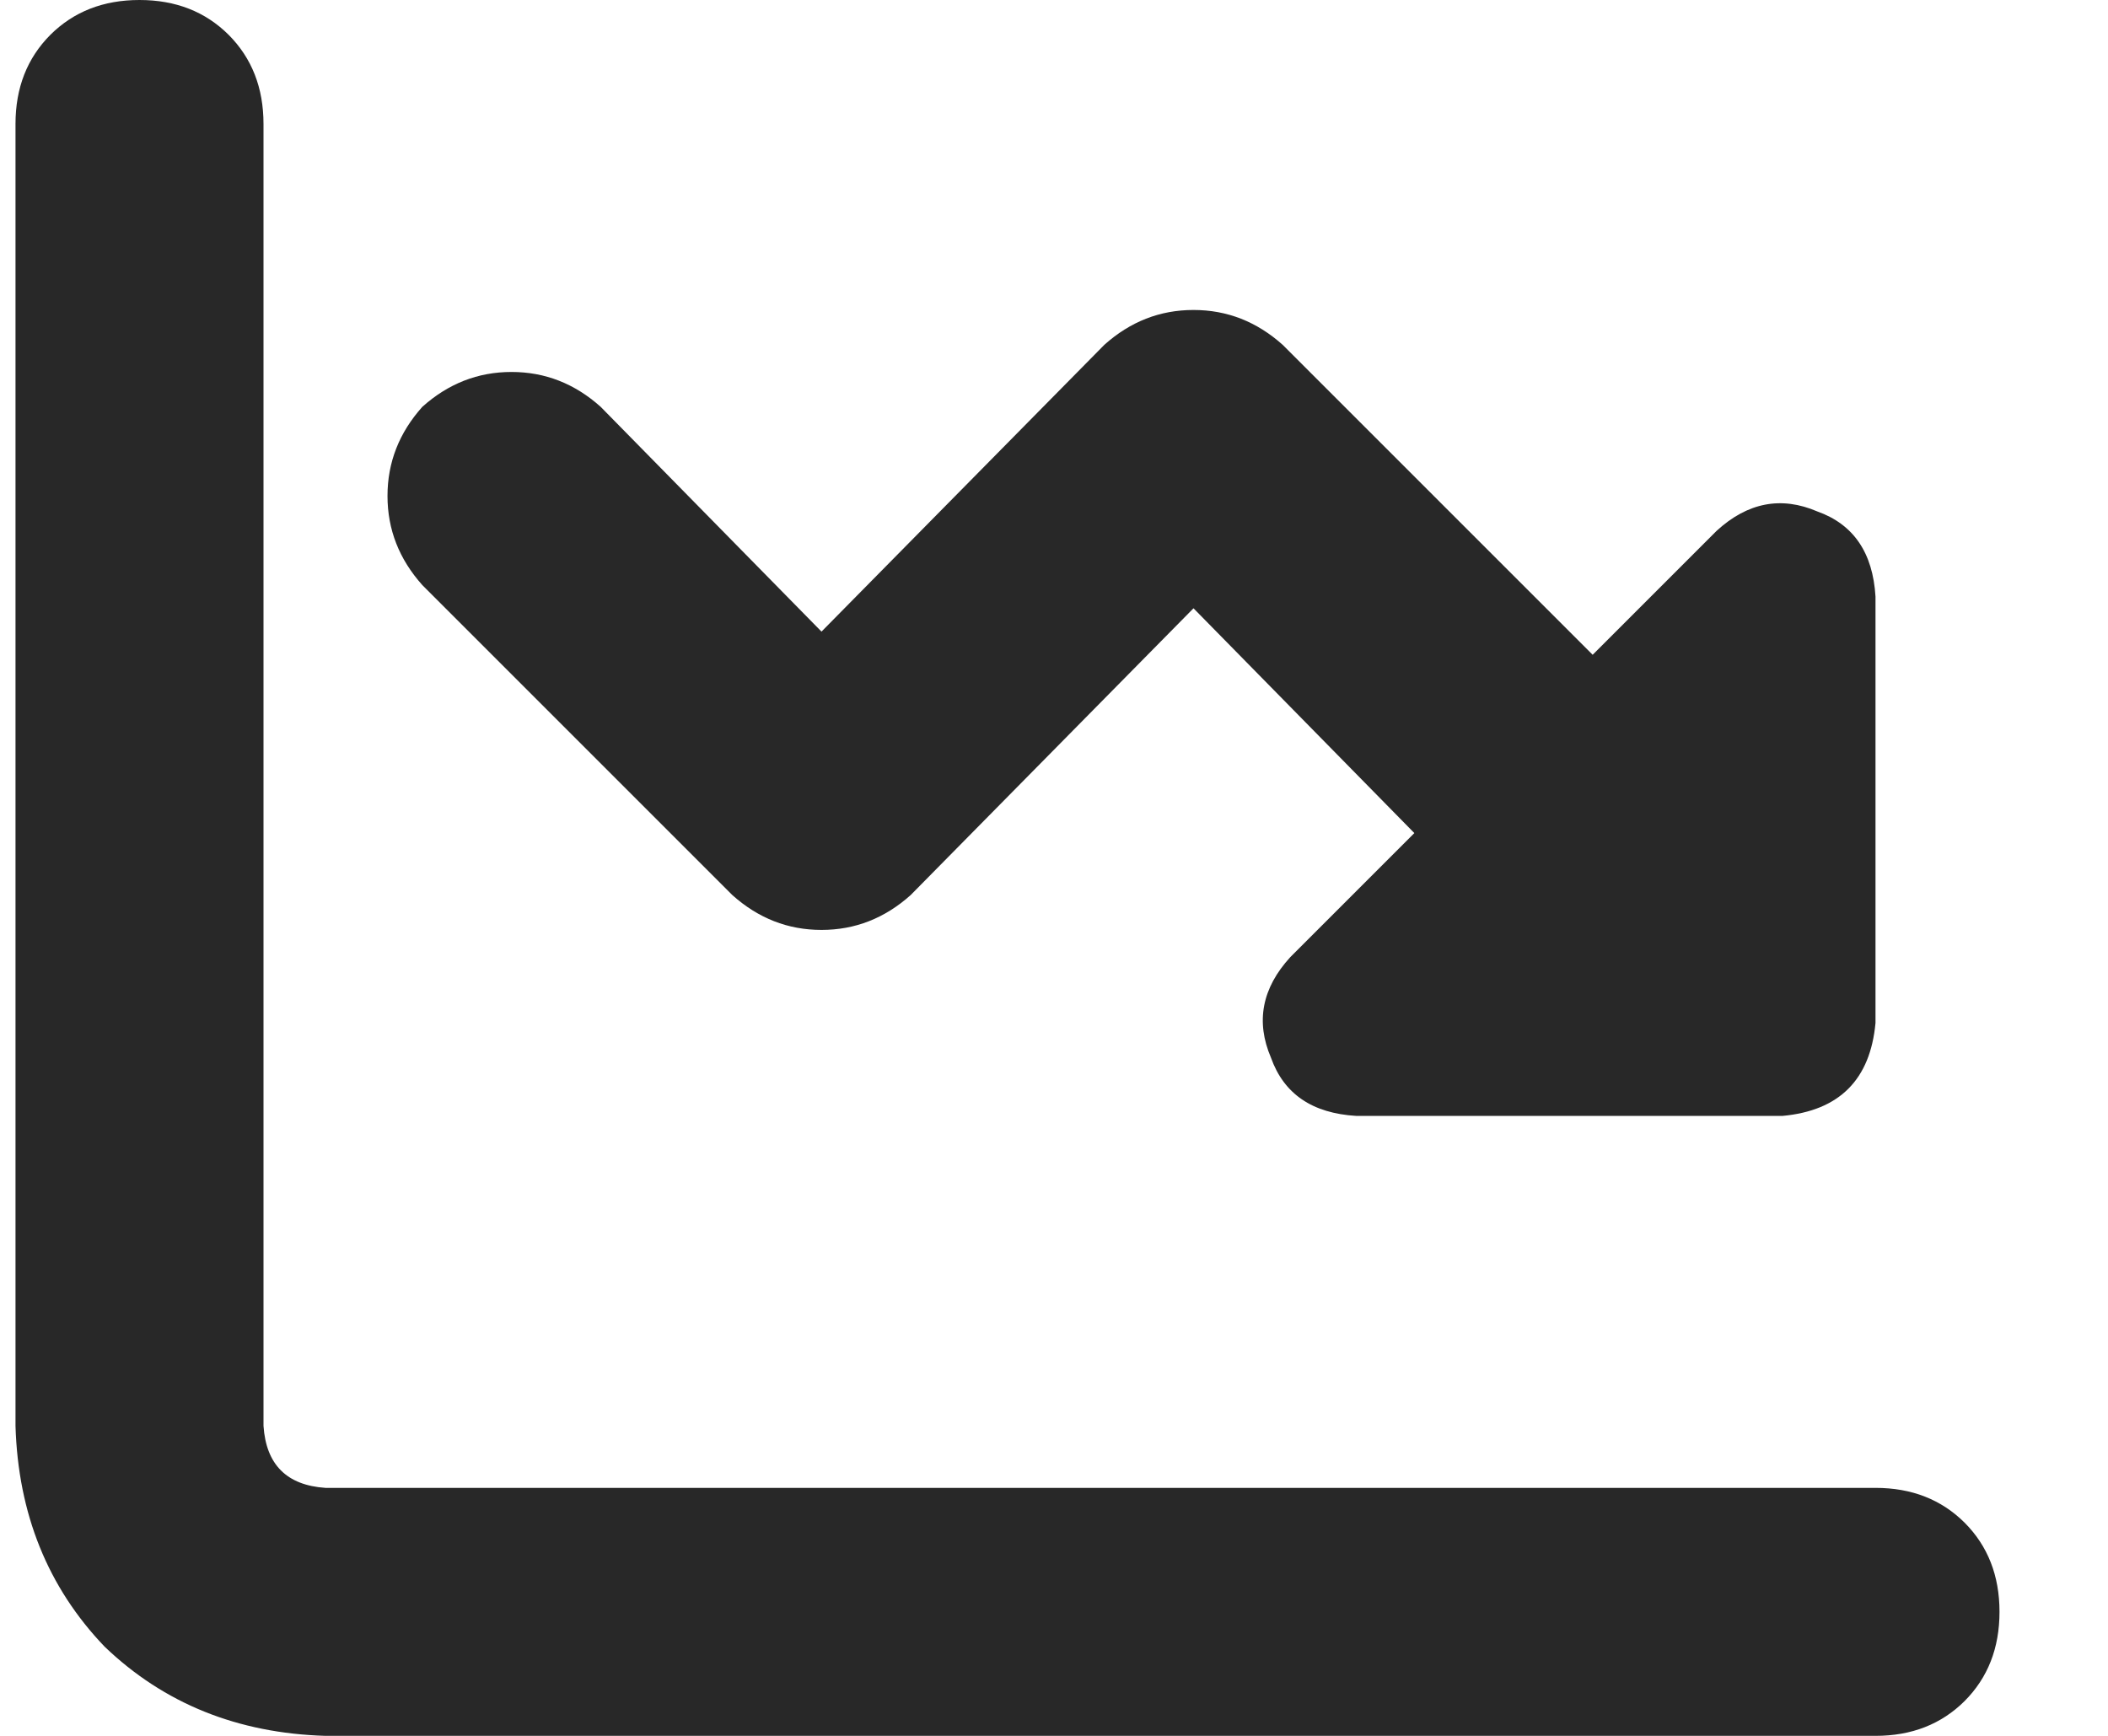 <svg width="17" height="14" viewBox="0 0 17 14" fill="none" xmlns="http://www.w3.org/2000/svg">
<path d="M2.125 1V11.5C2.146 11.812 2.312 11.979 2.625 12H15.125C15.417 12 15.656 12.094 15.844 12.281C16.031 12.469 16.125 12.708 16.125 13C16.125 13.292 16.031 13.531 15.844 13.719C15.656 13.906 15.417 14 15.125 14H2.625C1.917 13.979 1.323 13.74 0.844 13.281C0.385 12.802 0.146 12.208 0.125 11.5L0.125 1C0.125 0.708 0.219 0.469 0.406 0.281C0.594 0.094 0.833 0 1.125 0C1.417 0 1.656 0.094 1.844 0.281C2.031 0.469 2.125 0.708 2.125 1ZM8.906 2.781C9.115 2.594 9.354 2.5 9.625 2.5C9.896 2.5 10.135 2.594 10.344 2.781L12.844 5.281L13.844 4.281C14.094 4.052 14.365 4 14.656 4.125C14.948 4.229 15.104 4.458 15.125 4.812V8.25C15.083 8.708 14.833 8.958 14.375 9H10.938C10.583 8.979 10.354 8.823 10.25 8.531C10.125 8.24 10.177 7.969 10.406 7.719L11.406 6.719L9.625 4.906L7.344 7.219C7.135 7.406 6.896 7.5 6.625 7.5C6.354 7.5 6.115 7.406 5.906 7.219L3.406 4.719C3.219 4.51 3.125 4.271 3.125 4C3.125 3.729 3.219 3.49 3.406 3.281C3.615 3.094 3.854 3 4.125 3C4.396 3 4.635 3.094 4.844 3.281L6.625 5.094L8.906 2.781L6.625 5.094L8.906 2.781Z" fill="#282828"/>
</svg>
